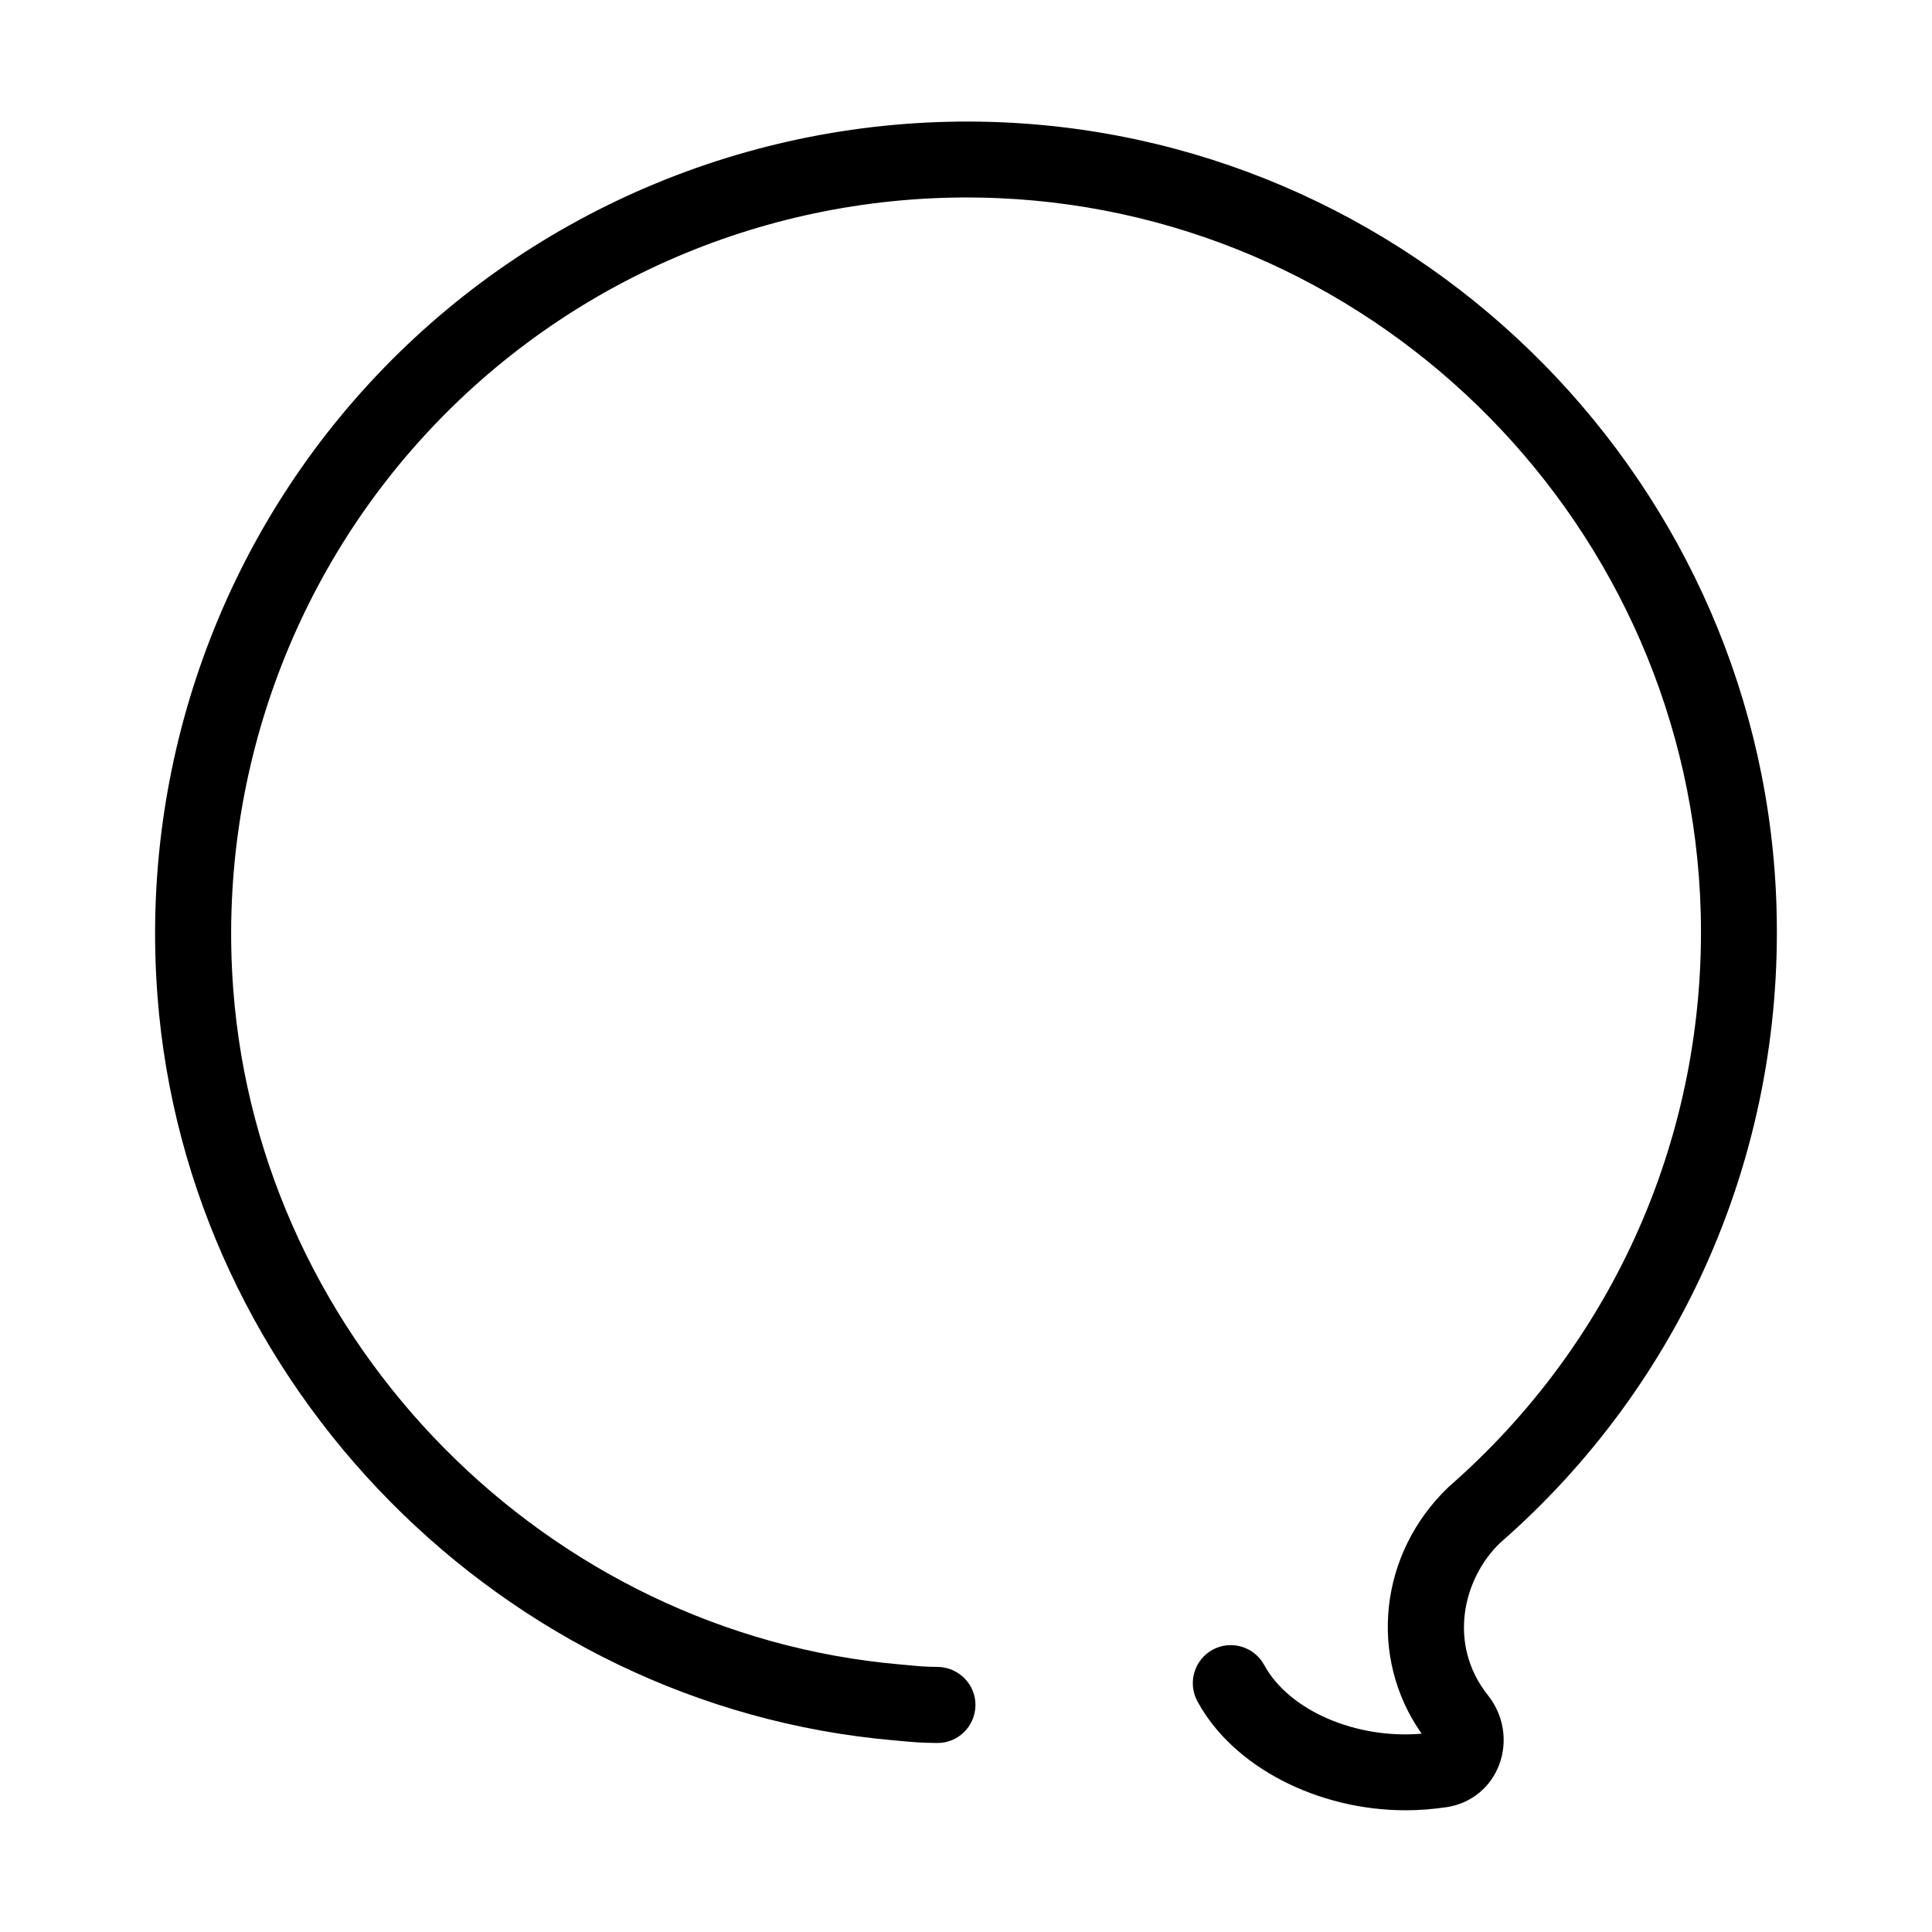 <?xml version="1.0" encoding="UTF-8"?>
<!-- Uploaded to: ICON Repo, www.iconrepo.com, Generator: ICON Repo Mixer Tools -->
<svg fill="#000000" width="800px" height="800px" version="1.1" viewBox="144 144 512 512" xmlns="http://www.w3.org/2000/svg">
 <path d="m614.82 385.34c-2.871-112.3-93.105-204.09-205.3-208.93-61.465-2.617-121.21 21.109-163.94 65.246-42.723 44.082-64.539 104.64-59.855 166.16 7.809 103.53 91.691 188.38 195.12 197.39l2.719 0.25c2.922 0.25 4.383 0.402 8.715 0.453 5.594 0.102 10.125-4.383 10.227-9.926 0.102-5.543-4.383-10.125-9.926-10.227-3.527-0.051-4.637-0.152-7.152-0.402l-2.82-0.25c-93.707-8.16-169.68-85.043-176.79-178.85-4.231-55.773 15.566-110.69 54.262-150.64 38.691-40.004 92.801-61.516 148.62-59.098 101.62 4.438 183.34 87.613 186.01 189.38 1.512 58.34-22.723 113.66-66.805 152.15-18.488 17.633-21.363 45.242-7.152 65.395-17.332 1.512-35.164-6.098-41.715-18.188-2.672-4.887-8.766-6.699-13.652-4.082-4.887 2.672-6.699 8.766-4.082 13.652 9.473 17.531 31.992 28.918 55.219 28.918 3.68 0 7.356-0.301 11.035-0.855 6.297-1.008 11.438-5.188 13.703-11.133 2.367-6.144 1.258-13.199-2.871-18.391-11.035-13.805-6.449-31.285 3.125-40.457 48.258-42.117 75.008-103.18 73.297-167.57z"/>
</svg>